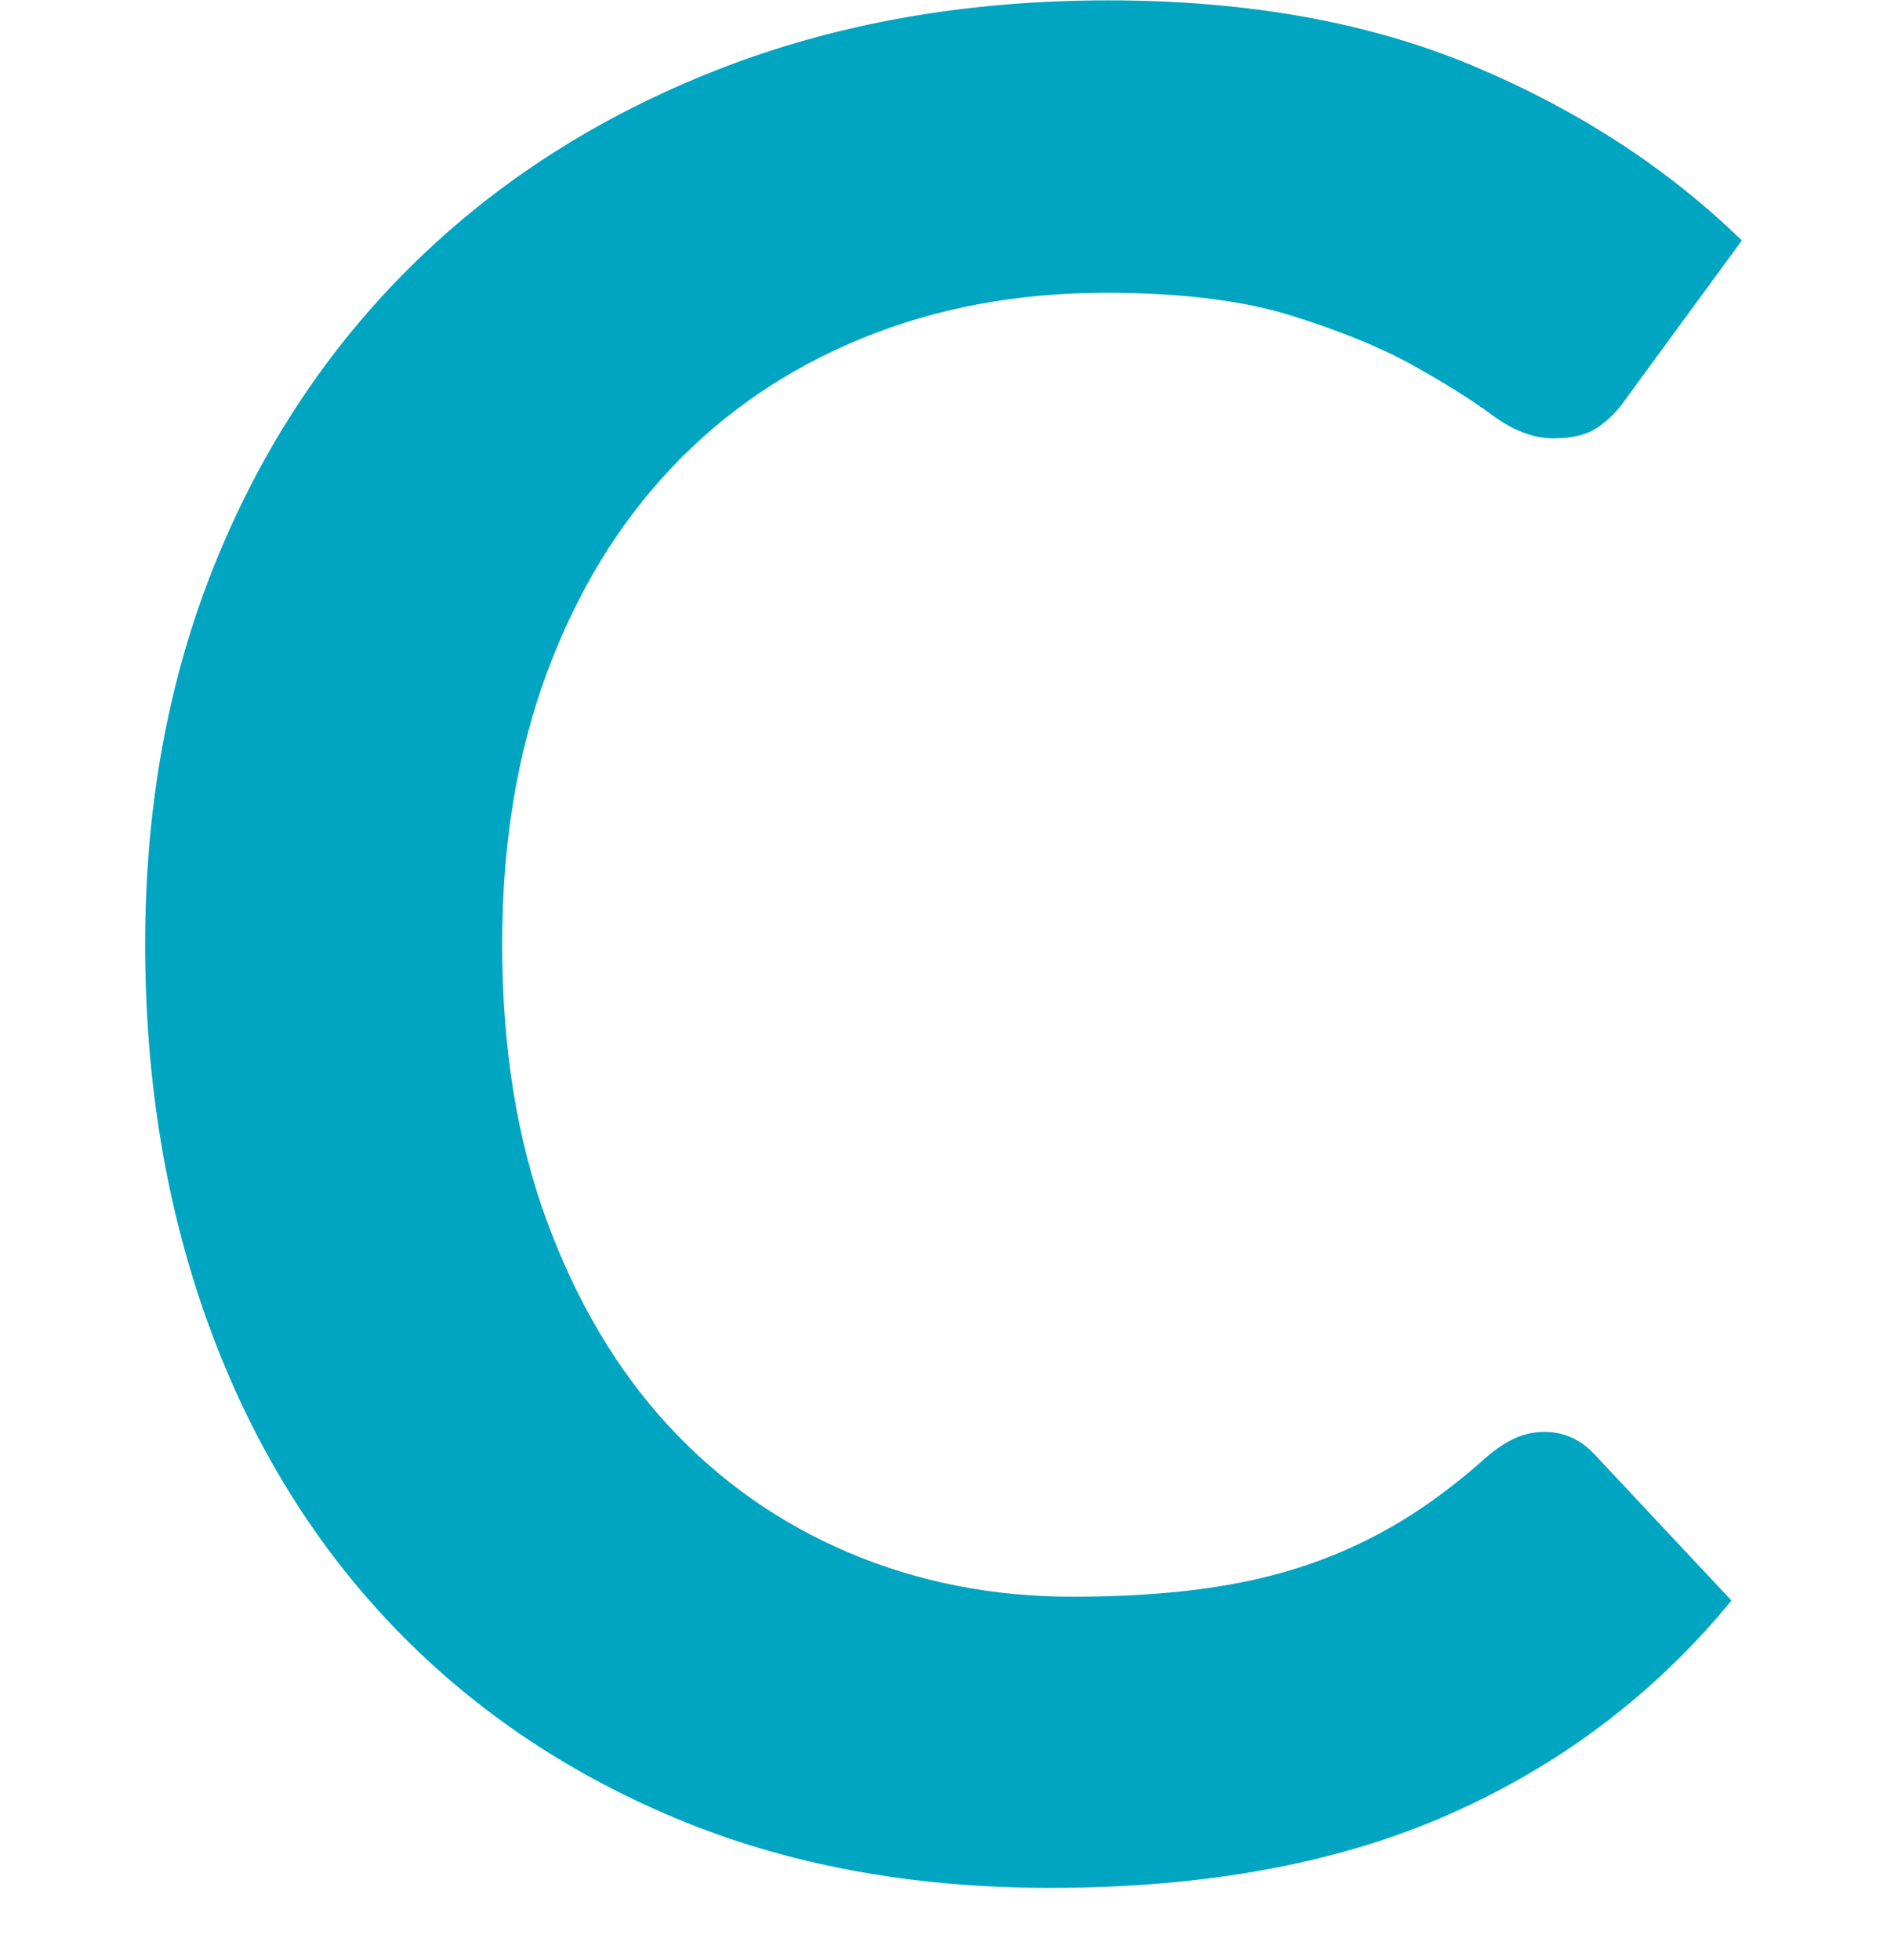 <svg width="26" height="27" viewBox="0 0 26 27" fill="none" xmlns="http://www.w3.org/2000/svg">
<path fill-rule="evenodd" clip-rule="evenodd" d="M21.281 19.724C21.544 19.724 21.77 19.824 21.961 20.024L23.857 22.047C22.808 23.325 21.517 24.304 19.985 24.984C18.452 25.665 16.613 26.005 14.467 26.005C12.547 26.005 10.821 25.682 9.289 25.037C7.756 24.392 6.448 23.495 5.363 22.346C4.277 21.196 3.446 19.824 2.867 18.229C2.289 16.634 2 14.893 2 13.005C2 11.093 2.322 9.343 2.966 7.754C3.61 6.165 4.516 4.795 5.685 3.646C6.853 2.497 8.251 1.603 9.879 0.963C11.507 0.324 13.304 0.005 15.271 0.005C17.191 0.005 18.87 0.307 20.306 0.911C21.743 1.515 22.974 2.315 24 3.312L22.39 5.511C22.295 5.651 22.173 5.775 22.024 5.88C21.875 5.986 21.669 6.038 21.407 6.038C21.132 6.038 20.852 5.933 20.566 5.722C20.28 5.511 19.916 5.282 19.475 5.036C19.034 4.789 18.476 4.561 17.802 4.35C17.129 4.139 16.273 4.033 15.236 4.033C14.02 4.033 12.902 4.241 11.882 4.658C10.863 5.074 9.986 5.669 9.253 6.443C8.52 7.217 7.947 8.158 7.536 9.266C7.124 10.375 6.919 11.621 6.919 13.005C6.919 14.435 7.124 15.708 7.536 16.822C7.947 17.936 8.505 18.874 9.208 19.637C9.912 20.399 10.74 20.982 11.694 21.387C12.648 21.791 13.674 21.994 14.771 21.994C15.427 21.994 16.02 21.959 16.55 21.888C17.081 21.818 17.57 21.706 18.017 21.554C18.464 21.402 18.887 21.205 19.287 20.965C19.686 20.724 20.083 20.428 20.476 20.076C20.596 19.971 20.721 19.886 20.852 19.821C20.983 19.757 21.126 19.724 21.281 19.724Z" fill="#00A5C1"/>
</svg>
